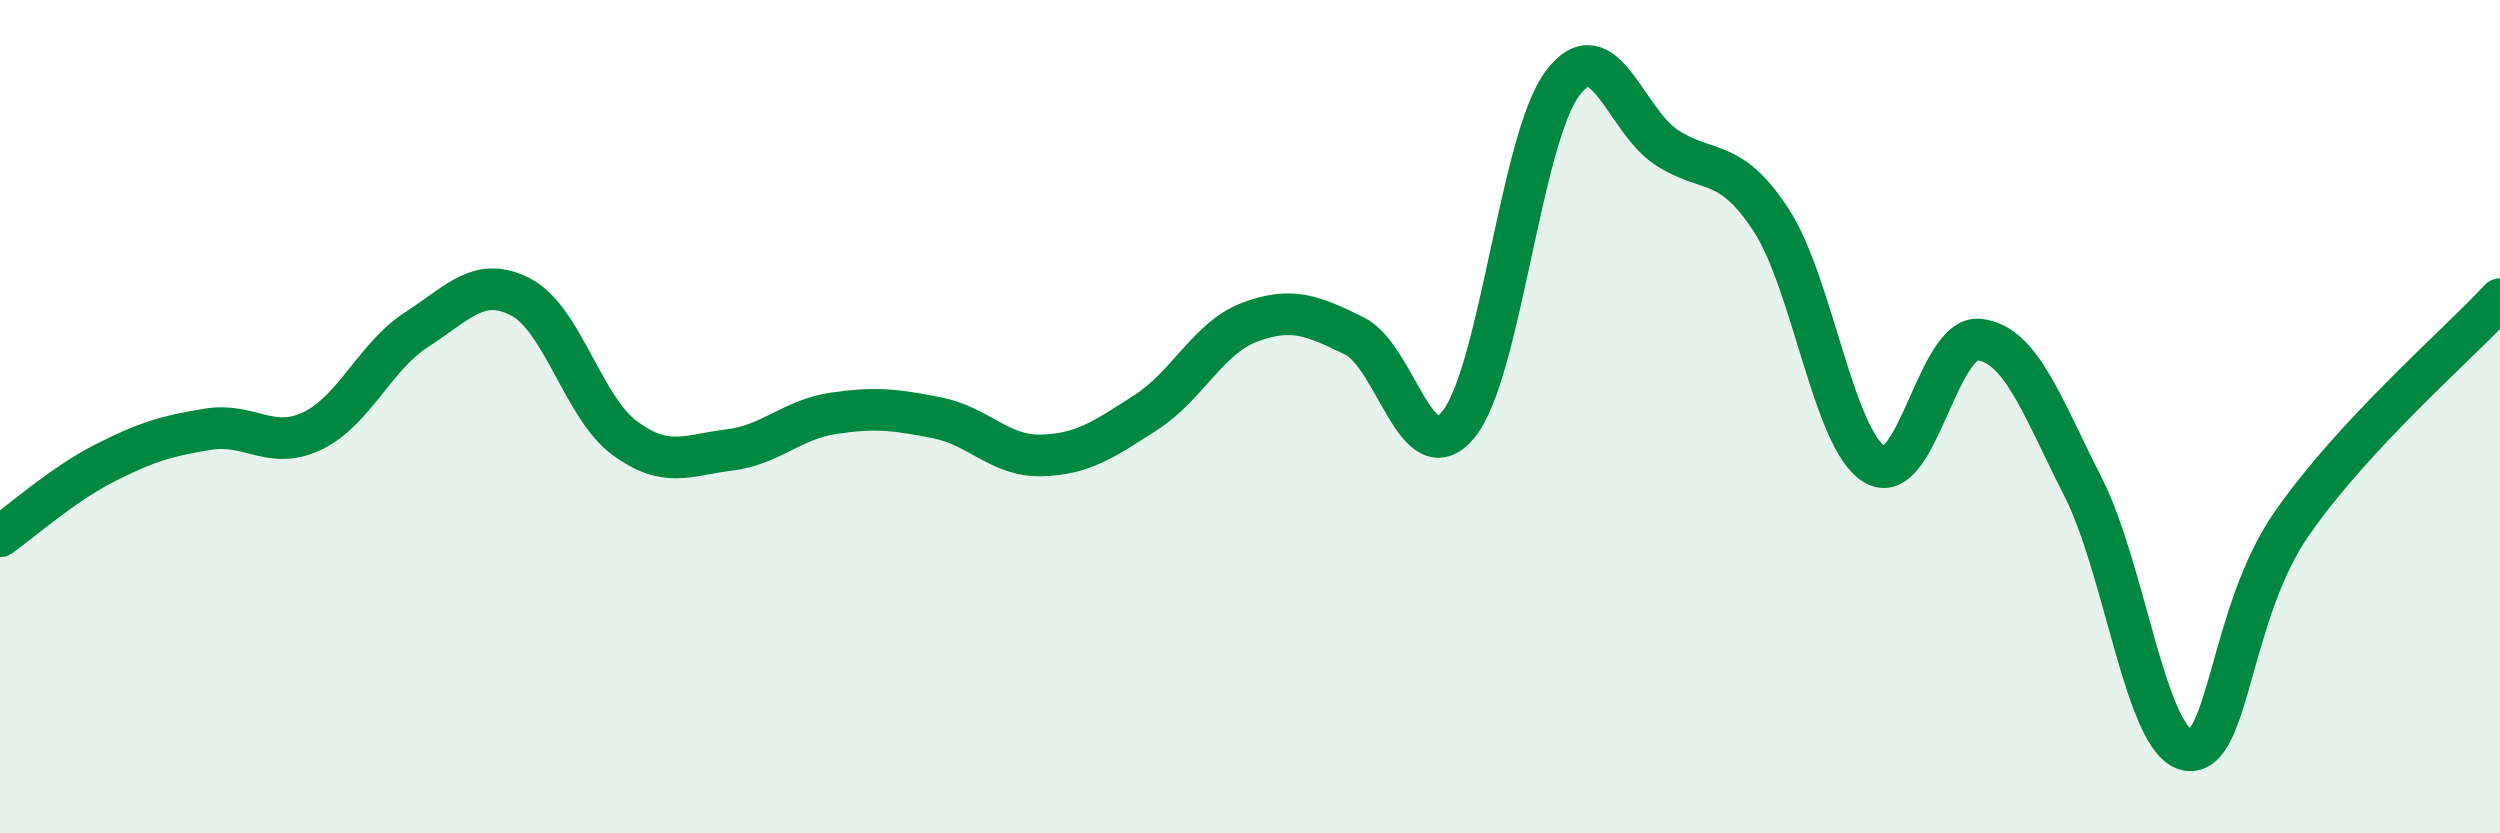 
    <svg width="60" height="20" viewBox="0 0 60 20" xmlns="http://www.w3.org/2000/svg">
      <path
        d="M 0,12.87 C 0.5,12.52 1.5,11.63 2.5,11.12 C 3.5,10.61 4,10.46 5,10.3 C 6,10.14 6.5,10.82 7.5,10.34 C 8.5,9.86 9,8.55 10,7.91 C 11,7.27 11.5,6.61 12.5,7.13 C 13.5,7.65 14,9.79 15,10.52 C 16,11.25 16.5,10.92 17.5,10.8 C 18.5,10.68 19,10.07 20,9.92 C 21,9.77 21.5,9.83 22.5,10.03 C 23.5,10.23 24,10.96 25,10.93 C 26,10.9 26.5,10.54 27.5,9.9 C 28.5,9.26 29,8.1 30,7.73 C 31,7.36 31.5,7.57 32.5,8.06 C 33.5,8.55 34,11.4 35,10.19 C 36,8.98 36.5,3.33 37.5,2 C 38.5,0.67 39,2.89 40,3.54 C 41,4.19 41.5,3.75 42.5,5.27 C 43.5,6.79 44,10.57 45,11.15 C 46,11.73 46.5,8.04 47.5,8.15 C 48.5,8.26 49,9.73 50,11.7 C 51,13.67 51.5,17.83 52.5,18 C 53.5,18.17 53.5,14.73 55,12.57 C 56.5,10.41 59,8.26 60,7.18L60 20L0 20Z"
        fill="#008740"
        opacity="0.1"
        stroke-linecap="round"
        stroke-linejoin="round"
      />
      <path
        d="M 0,12.87 C 0.5,12.52 1.5,11.63 2.5,11.12 C 3.5,10.61 4,10.46 5,10.3 C 6,10.14 6.5,10.82 7.5,10.34 C 8.5,9.86 9,8.55 10,7.91 C 11,7.27 11.5,6.61 12.5,7.13 C 13.5,7.65 14,9.79 15,10.52 C 16,11.25 16.5,10.92 17.5,10.8 C 18.5,10.68 19,10.07 20,9.92 C 21,9.77 21.5,9.83 22.5,10.03 C 23.5,10.23 24,10.96 25,10.93 C 26,10.9 26.5,10.54 27.5,9.9 C 28.5,9.26 29,8.1 30,7.73 C 31,7.36 31.5,7.57 32.5,8.06 C 33.5,8.55 34,11.4 35,10.19 C 36,8.98 36.5,3.33 37.5,2 C 38.5,0.67 39,2.89 40,3.54 C 41,4.19 41.5,3.75 42.5,5.27 C 43.5,6.79 44,10.57 45,11.15 C 46,11.73 46.5,8.04 47.5,8.15 C 48.5,8.26 49,9.73 50,11.7 C 51,13.67 51.5,17.83 52.5,18 C 53.5,18.17 53.5,14.73 55,12.57 C 56.5,10.41 59,8.26 60,7.18"
        stroke="#008740"
        stroke-width="1"
        fill="none"
        stroke-linecap="round"
        stroke-linejoin="round"
      />
    </svg>
  